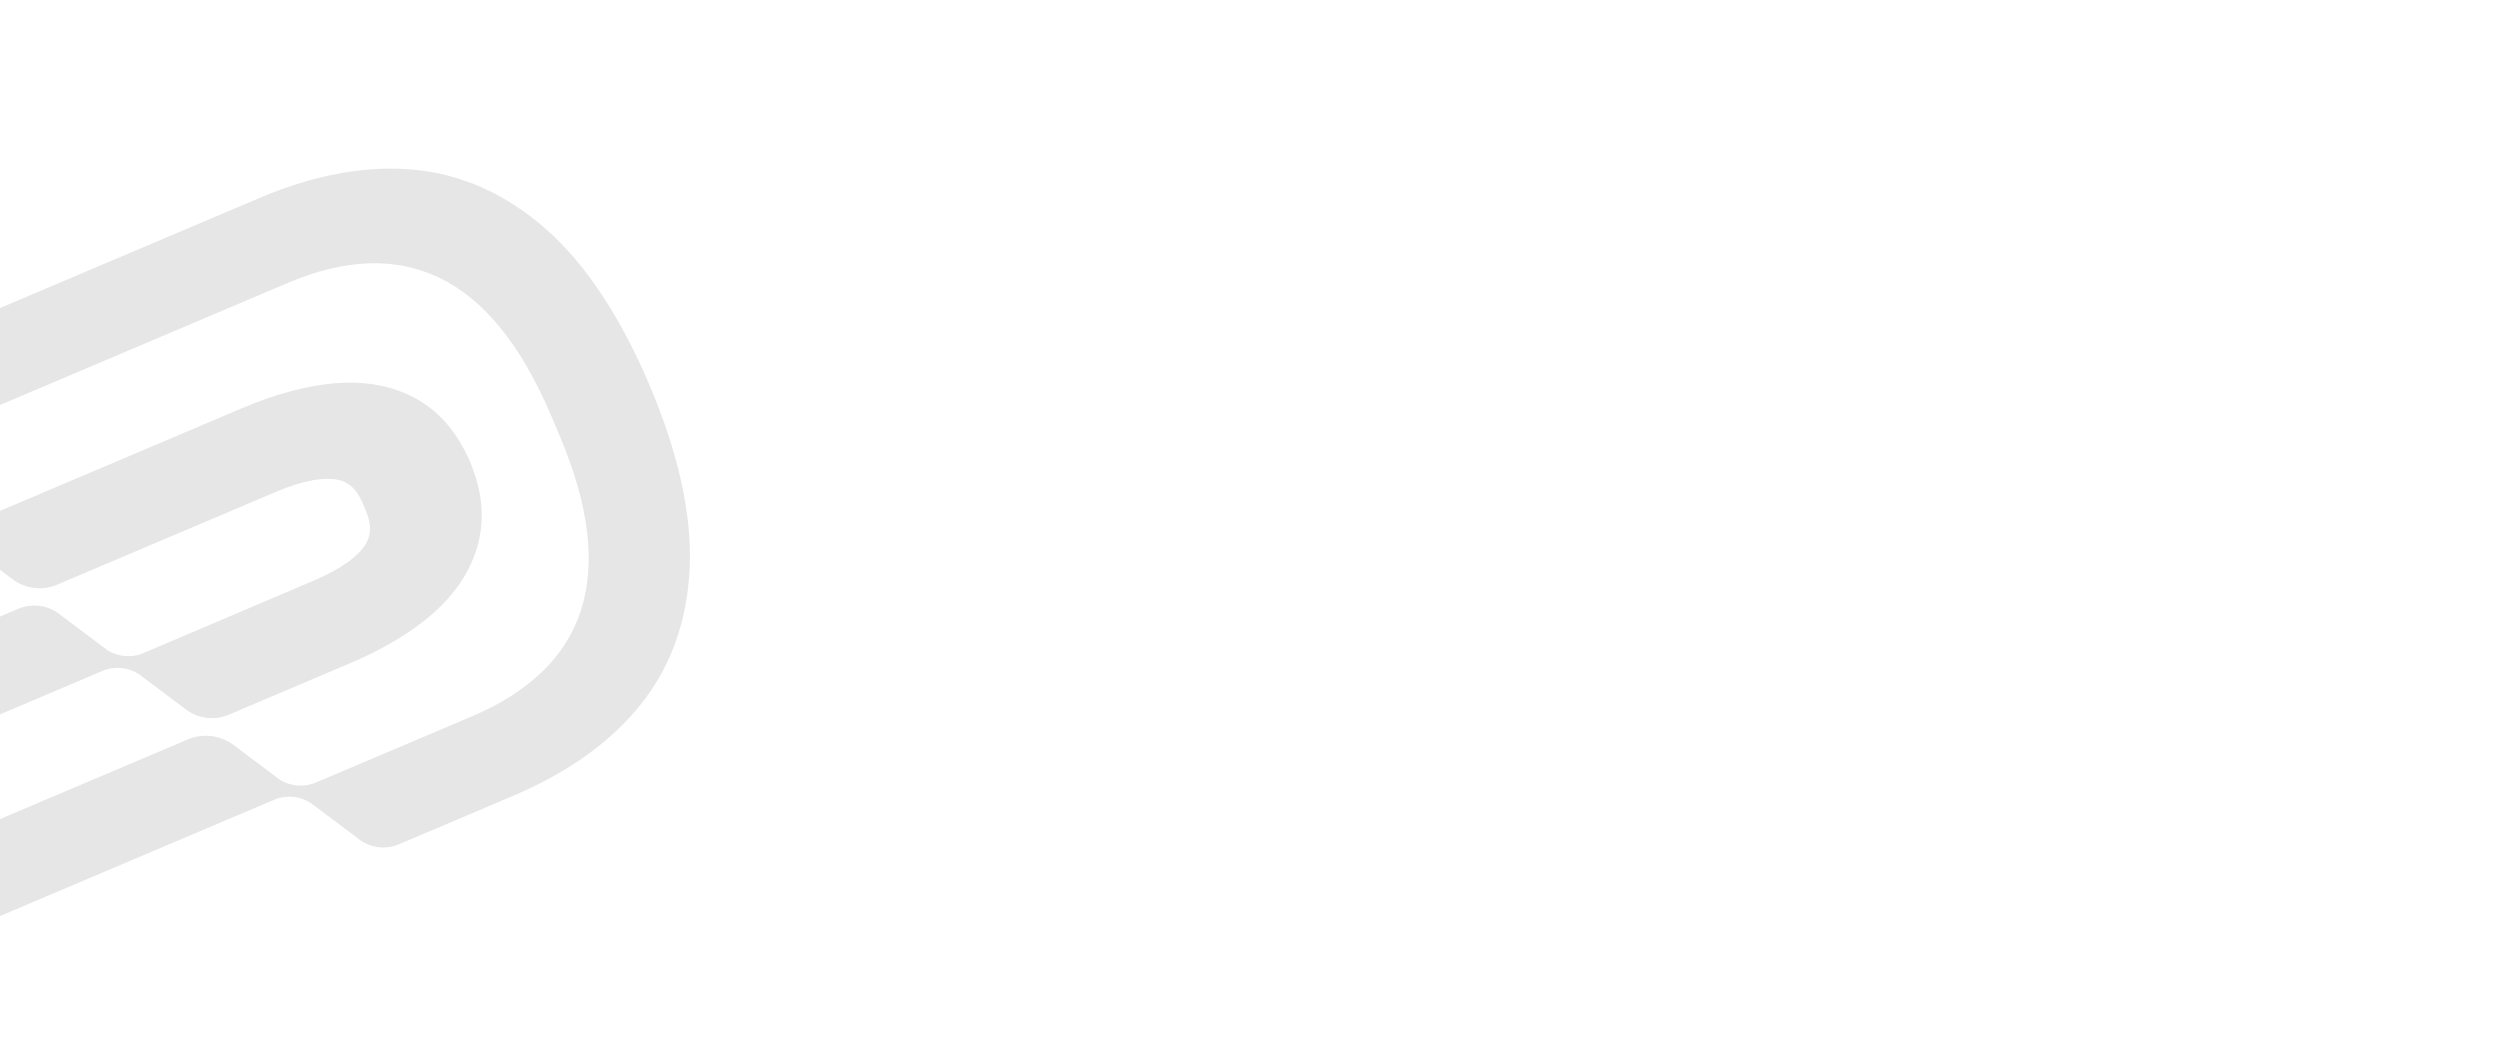 <?xml version="1.0" encoding="UTF-8"?> <svg xmlns="http://www.w3.org/2000/svg" width="1290" height="544" viewBox="0 0 1290 544" fill="none"><rect width="1290" height="544" fill="white"></rect><path fill-rule="evenodd" clip-rule="evenodd" d="M213.835 87.575C238.468 89.95 261.295 100.259 281.67 118.172L281.731 118.197C302.106 136.11 320.221 163.514 335.177 198.771C350.133 234.029 357.085 265.714 355.878 292.985C354.652 320.212 346.237 343.876 330.825 363.238C315.431 382.643 293.239 398.57 264.881 410.599L205.76 435.679C199.057 438.523 191.302 437.571 185.5 433.217L160.878 414.732C154.189 410.199 147.23 410.525 142.223 412.347L0 472.679V422.646L96.866 381.554C104.729 378.219 113.769 379.332 120.547 384.434L144.211 402.214C150.603 406.166 157.243 405.924 162.035 404.194L243.757 369.527C258.065 363.458 270.047 355.85 279.439 346.918C288.875 337.968 295.661 327.314 299.649 315.323C303.594 303.35 304.725 289.642 302.954 274.591C301.182 259.54 296.352 242.656 288.602 224.386L288.584 224.343L284.572 214.887C276.695 196.317 267.839 180.939 258.266 169.248C248.718 157.496 238.076 148.782 226.682 143.316C215.245 137.868 202.93 135.368 189.919 135.889C176.926 136.453 163.128 139.782 148.864 145.833L0 208.983V158.95L133.97 102.118C162.284 90.107 189.159 85.219 213.835 87.575ZM0 263.61V294L6.622 298.97C13.162 303.869 21.872 304.921 29.434 301.713L142.65 253.685C149.482 250.787 155.794 248.816 161.44 247.784C166.301 246.934 170.57 246.839 174.101 247.513C176.988 248.105 179.279 249.203 181.297 250.973C183.553 252.944 185.613 256.008 187.301 259.987L188.645 263.154C190.314 267.09 191.092 270.597 190.942 273.589C190.769 276.288 190.009 278.68 188.428 281.168C186.477 284.218 183.442 287.222 179.434 290.083C174.768 293.425 168.964 296.594 162.133 299.493L72.541 337.599C67.763 339.121 61.484 339.26 55.294 335.424L63.322 341.561L54.513 334.897C54.644 334.968 54.769 335.053 54.894 335.139C55.019 335.225 55.144 335.311 55.276 335.381L30.416 316.695C24.376 312.138 16.327 311.211 9.324 314.182L0 318.15V368.624L53.856 345.778C58.838 344.018 65.644 343.807 72.235 348.23L72.271 348.316L96.058 366.145C102.378 370.886 110.758 371.875 118.019 368.795L180.492 342.293C197.807 334.948 212.085 326.417 222.931 316.969C234.885 306.546 242.817 294.649 246.462 281.491C250.238 267.923 248.936 253.38 242.547 238.319C236.158 223.257 226.551 212.085 214.19 205.414C202.232 198.976 188.226 196.435 172.424 197.787C158.049 199.038 141.993 203.375 124.72 210.703L0 263.61ZM152.001 408.148L152.239 408.35L152.411 408.277L152.173 408.075L152.001 408.148Z" fill="#E6E6E6"></path></svg> 